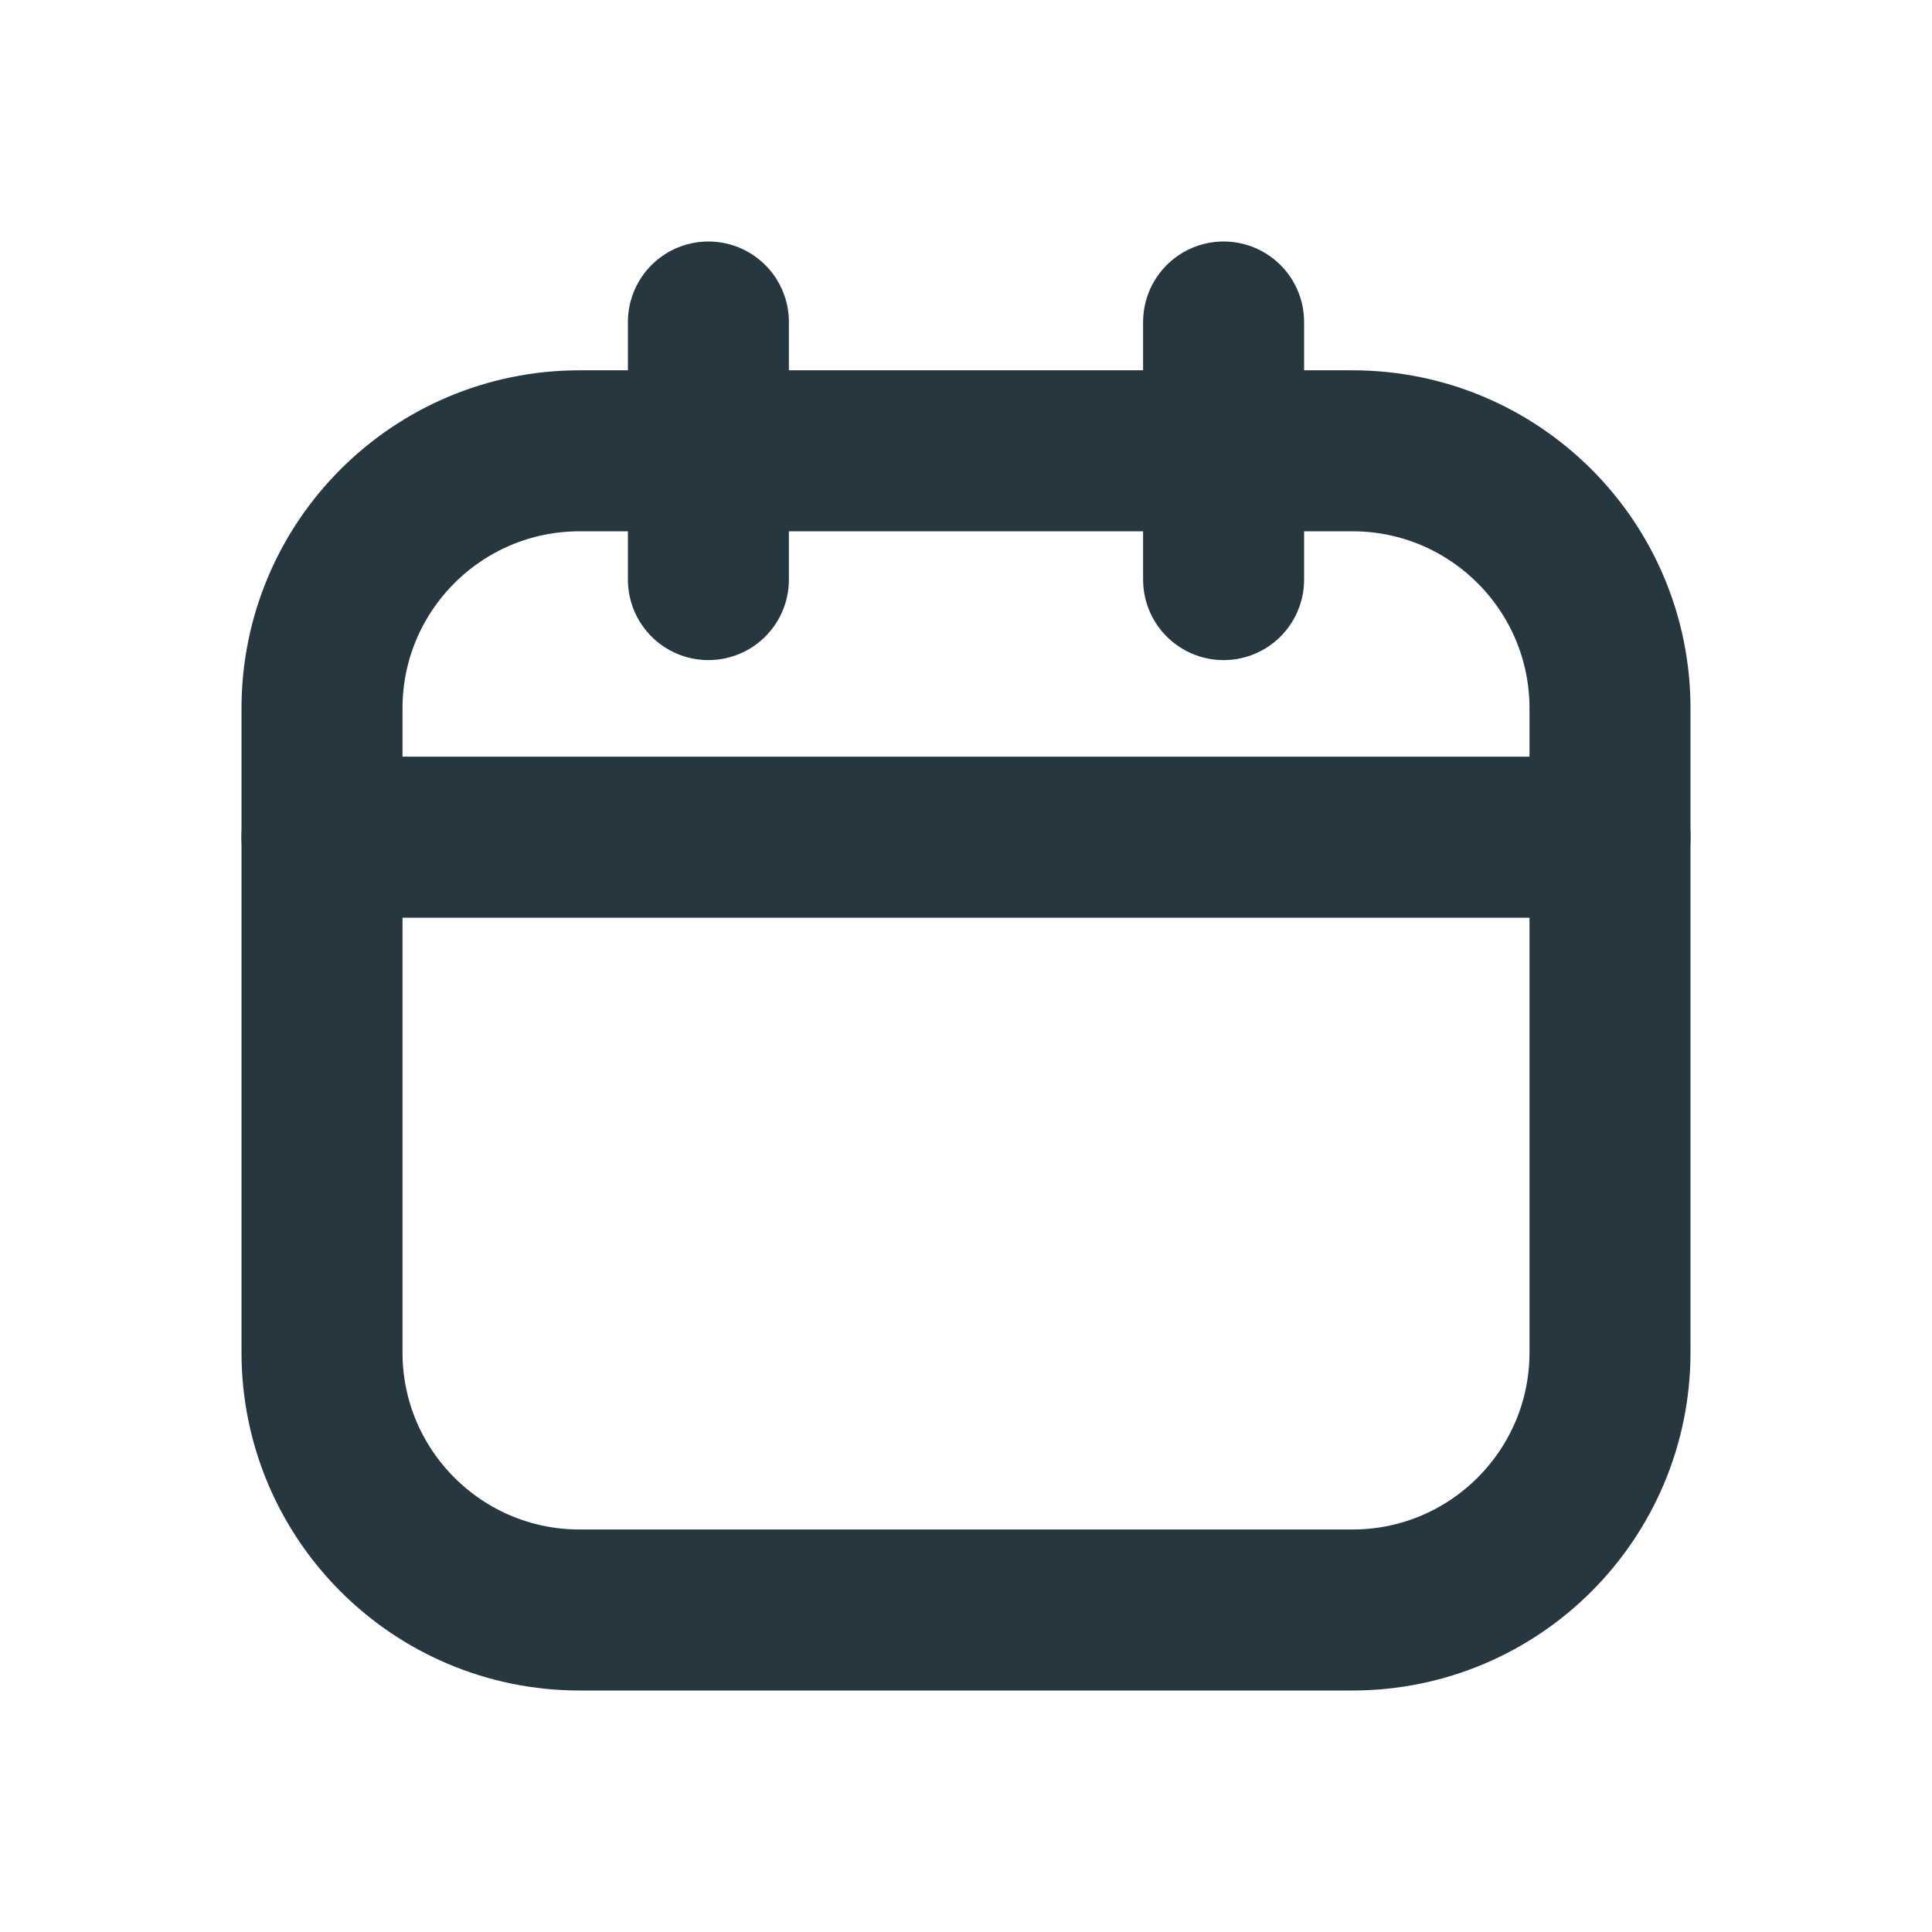 <svg width="24" height="24" viewBox="0 0 24 24" fill="none" xmlns="http://www.w3.org/2000/svg">
<path d="M16.8 5.6H7.2C5.433 5.6 4 7.033 4 8.8V16.8C4 18.567 5.433 20 7.2 20H16.8C18.567 20 20 18.567 20 16.8V8.8C20 7.033 18.567 5.6 16.8 5.6Z" stroke="#273740" stroke-width="2" stroke-linecap="round" stroke-linejoin="round"/>
<path d="M8.8 4V7.2M15.2 4V7.2M4 10.4H20" stroke="#273740" stroke-width="2" stroke-linecap="round" stroke-linejoin="round"/>
</svg>
